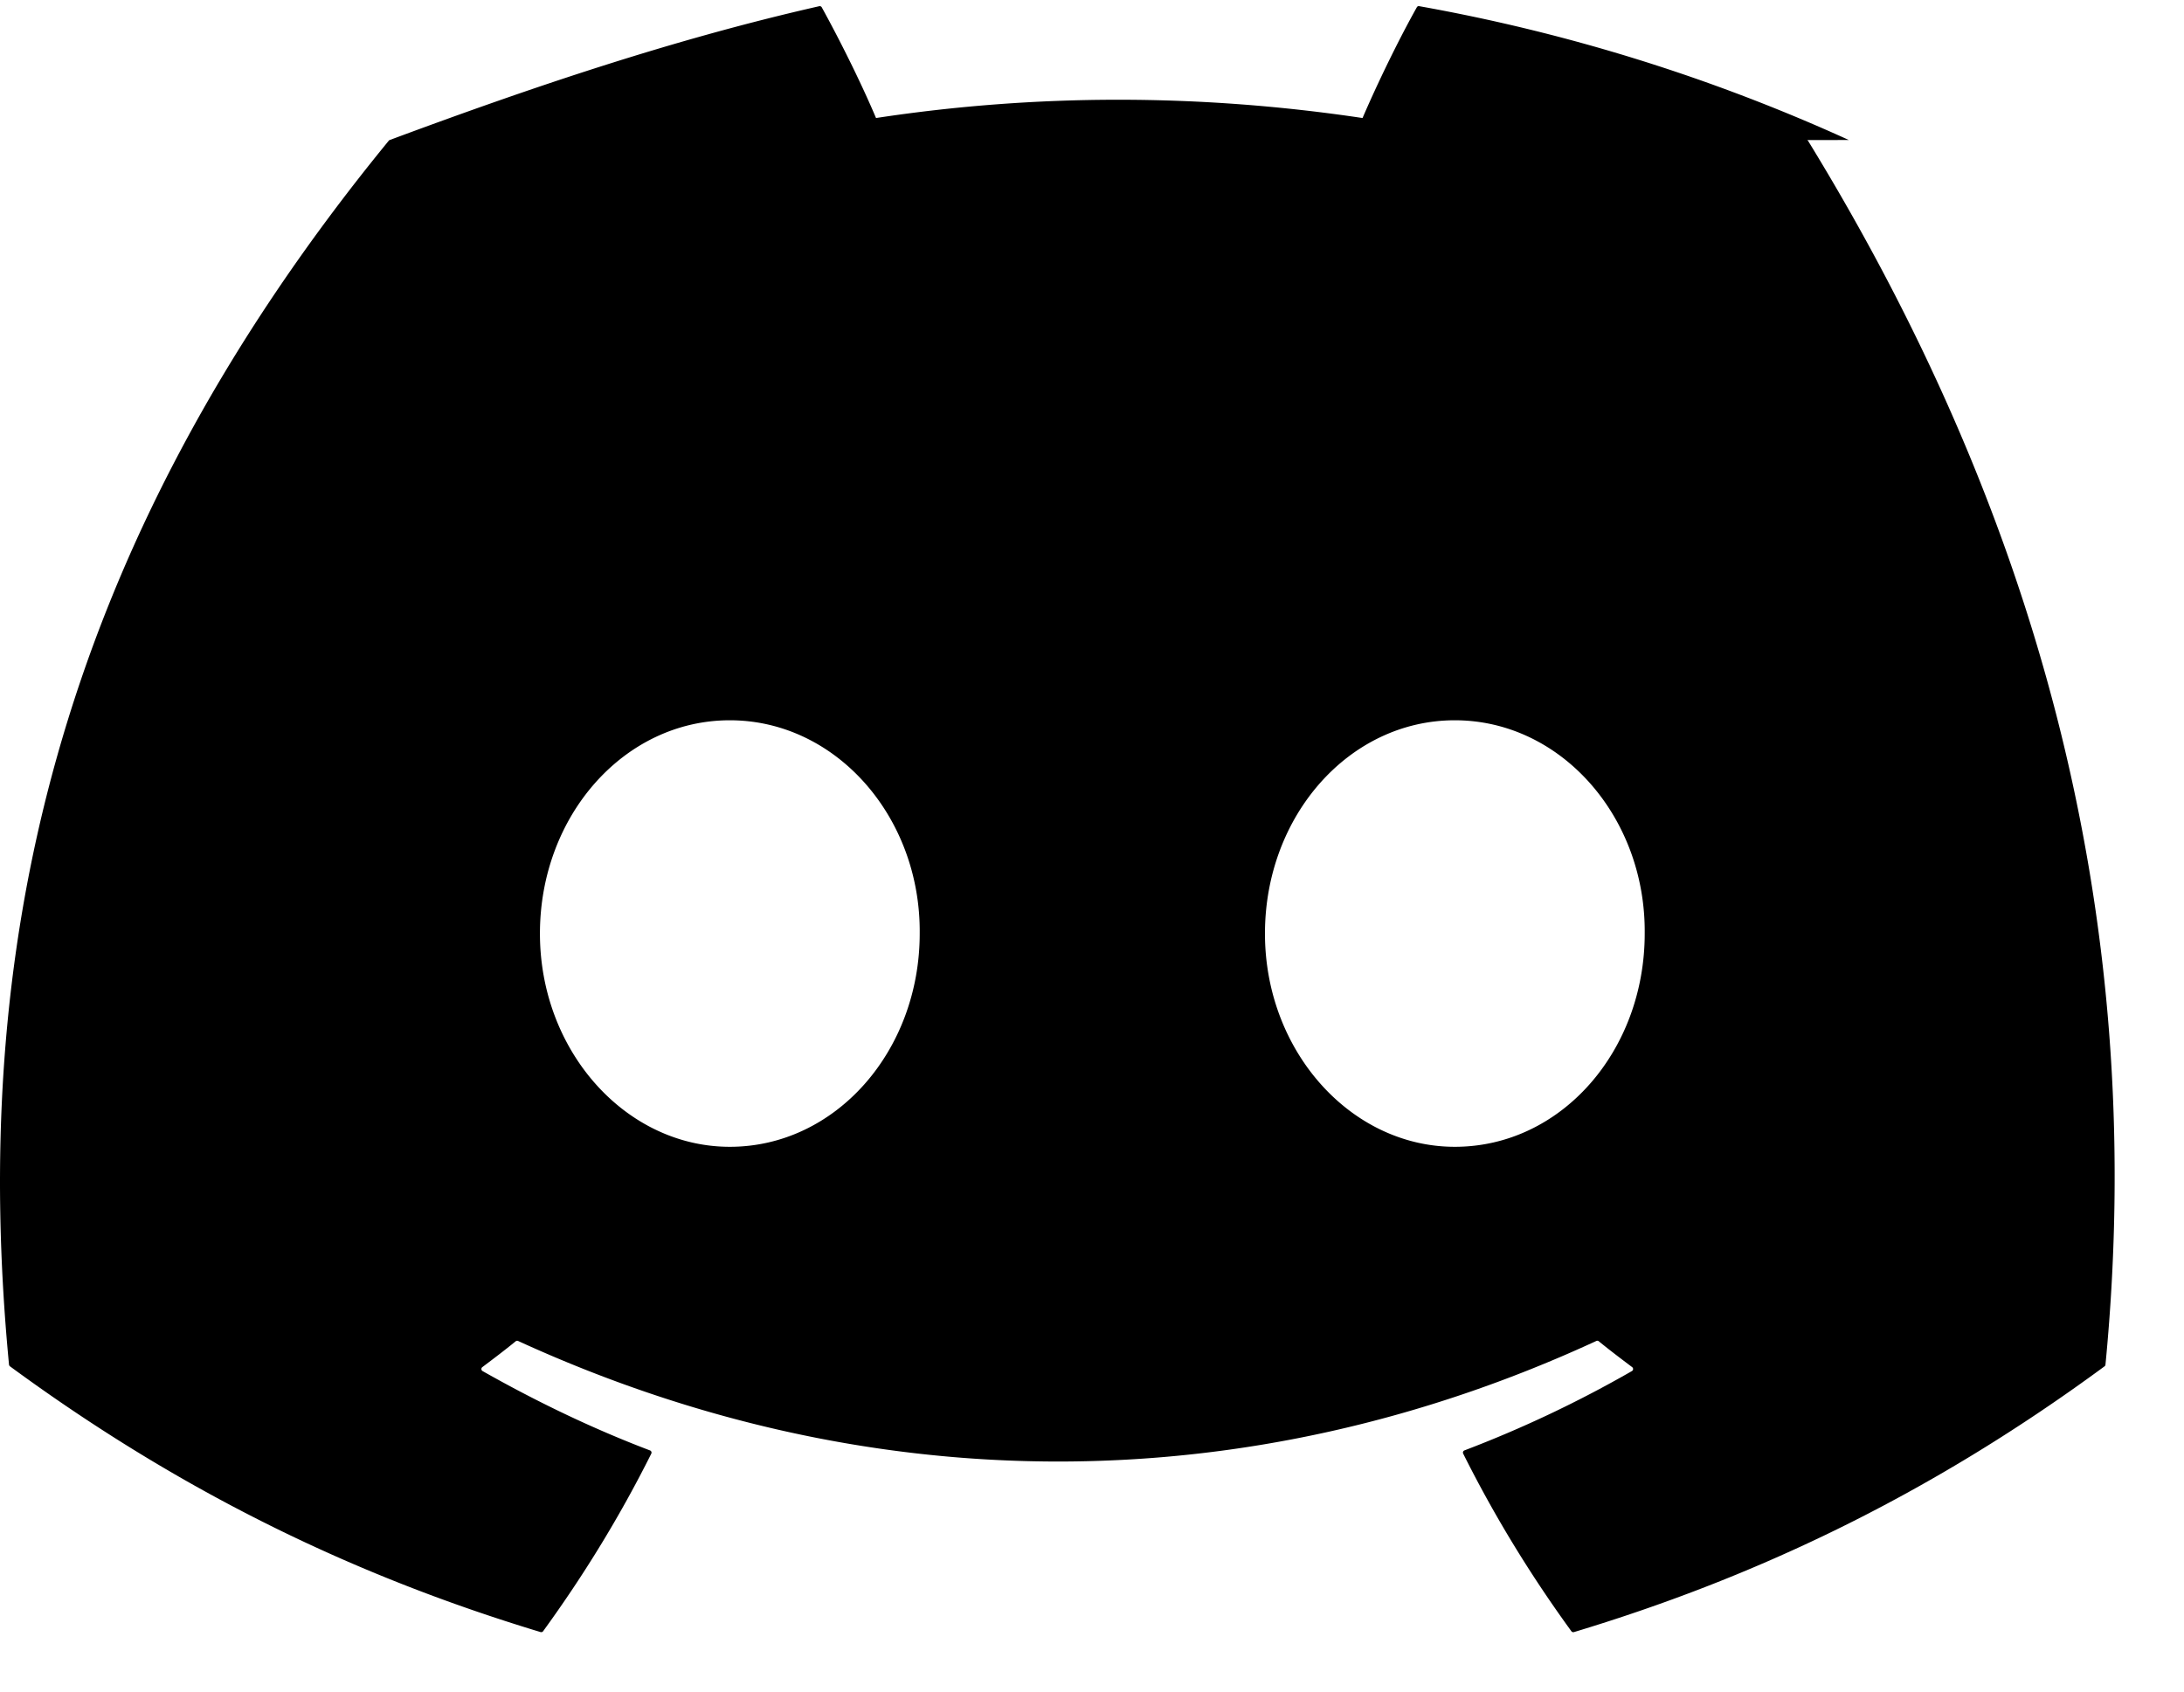 <!-- Save as /public/Discord.svg -->
<svg xmlns="http://www.w3.org/2000/svg" viewBox="0 0 71 55" fill="black">
  <path d="M60.104 4.552a58.529 58.529 0 0 0-13.97-4.352.07.07 0 0 0-.073.035c-.608 1.083-1.288 2.492-1.766 3.602-5.302-.792-10.6-.792-15.816 0-.478-1.13-1.168-2.519-1.766-3.602a.077.077 0 0 0-.073-.035c-4.76 1.08-9.385 2.647-13.97 4.352a.063.063 0 0 0-.03.021C1.58 18.08-.962 31.26.293 44.366a.082.082 0 0 0 .031.056c5.898 4.332 11.602 6.933 17.248 8.64a.077.077 0 0 0 .084-.027c1.324-1.822 2.502-3.742 3.517-5.774a.076.076 0 0 0-.041-.104c-1.895-.72-3.712-1.6-5.443-2.58a.077.077 0 0 1-.008-.129c.366-.276.732-.552 1.084-.84a.075.075 0 0 1 .078-.01c11.408 5.226 23.736 5.226 35.052 0a.075.075 0 0 1 .079.009c.352.288.718.564 1.084.84a.077.077 0 0 1-.007.13 38.264 38.264 0 0 1-5.444 2.579.076.076 0 0 0-.04.105c1.015 2.032 2.192 3.952 3.517 5.774a.077.077 0 0 0 .084.028c5.658-1.707 11.362-4.308 17.248-8.64a.077.077 0 0 0 .031-.056c1.447-14.936-2.458-28.032-9.671-39.793a.06.06 0 0 0-.03-.02ZM23.725 37.285c-3.38 0-6.172-3.11-6.172-6.933 0-3.823 2.736-6.934 6.173-6.934 3.451 0 6.209 3.145 6.173 6.934 0 3.822-2.736 6.933-6.173 6.933Zm23.57 0c-3.38 0-6.172-3.11-6.172-6.933 0-3.823 2.736-6.934 6.172-6.934 3.452 0 6.21 3.145 6.173 6.934 0 3.822-2.72 6.933-6.173 6.933Z"/>
</svg>

